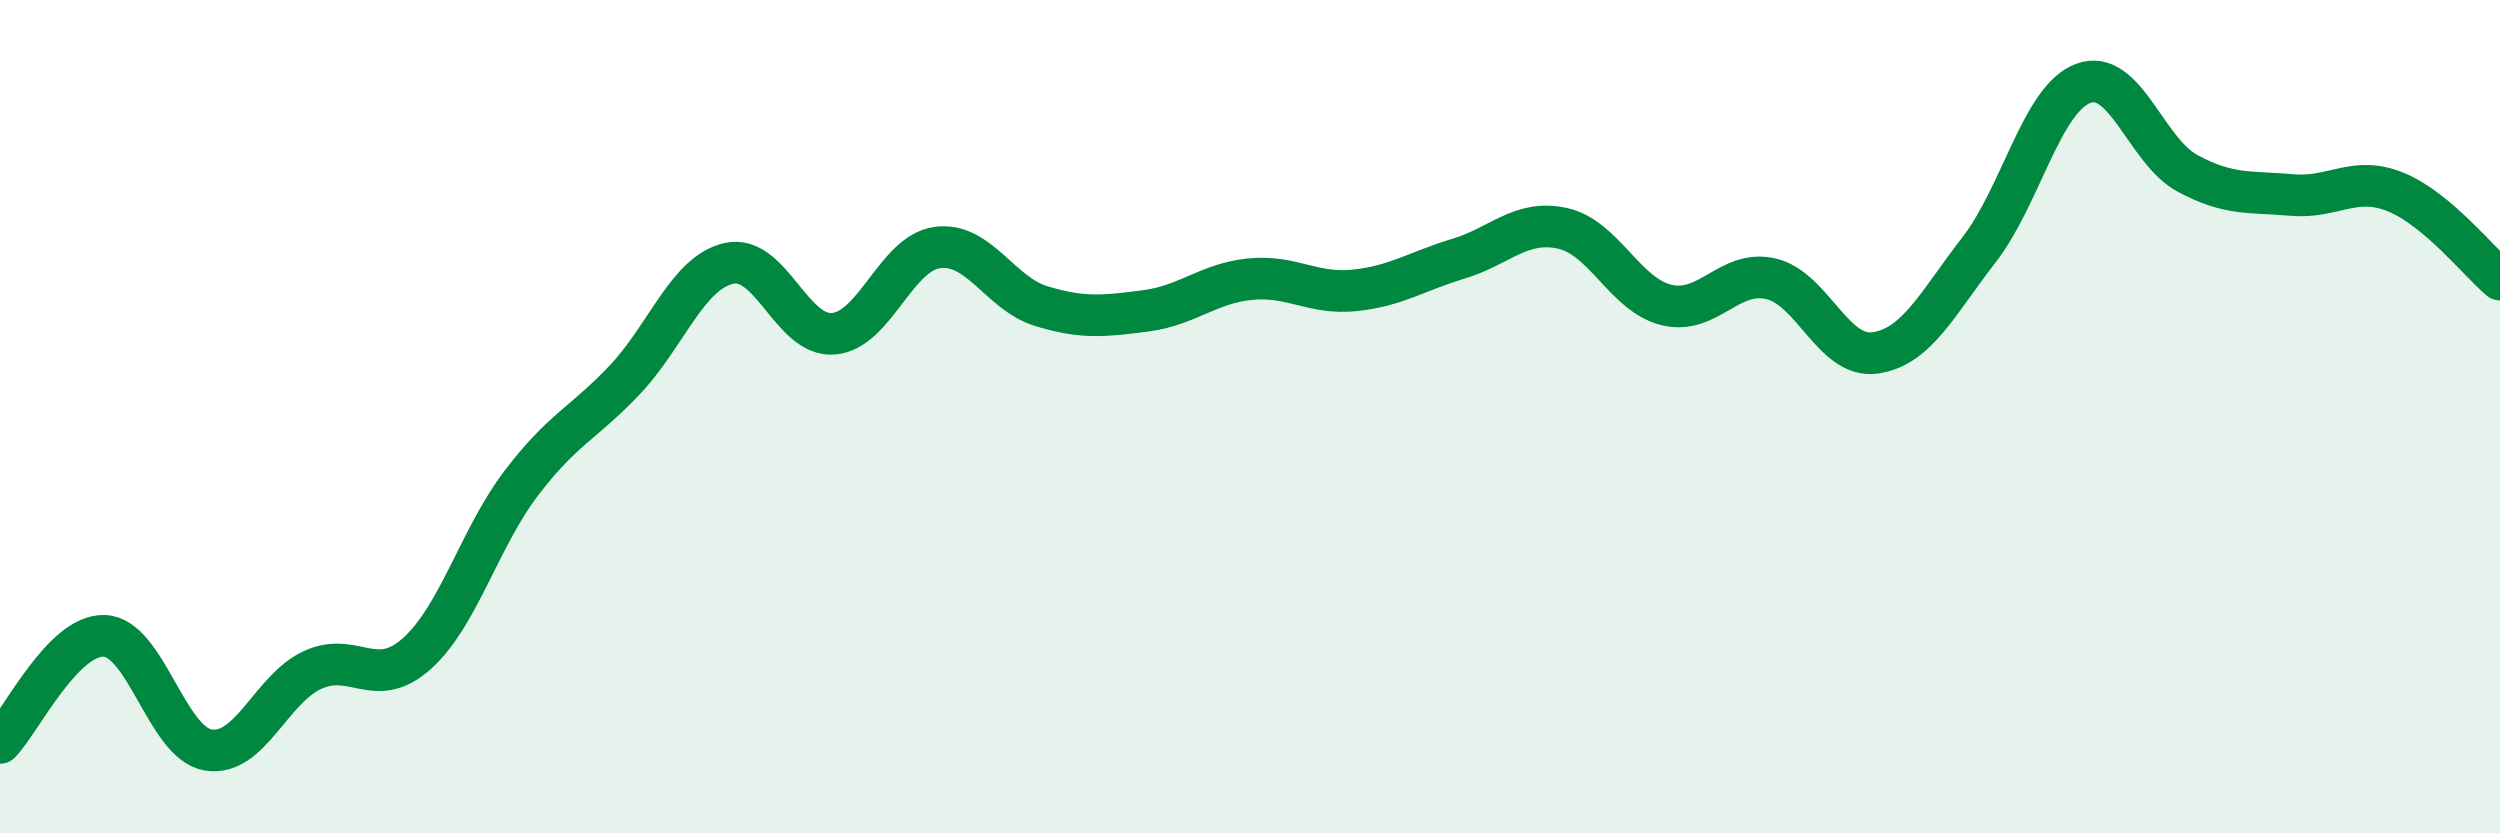 
    <svg width="60" height="20" viewBox="0 0 60 20" xmlns="http://www.w3.org/2000/svg">
      <path
        d="M 0,17.83 C 0.5,17.32 1.5,15.23 2.5,15.26 C 3.5,15.29 4,17.84 5,18 C 6,18.16 6.5,16.54 7.5,16.08 C 8.5,15.62 9,16.58 10,15.69 C 11,14.8 11.5,12.93 12.5,11.61 C 13.5,10.29 14,10.17 15,9.11 C 16,8.05 16.5,6.54 17.5,6.32 C 18.5,6.1 19,8.09 20,8.01 C 21,7.93 21.5,6.07 22.5,5.94 C 23.5,5.81 24,7.05 25,7.35 C 26,7.65 26.5,7.59 27.5,7.46 C 28.5,7.33 29,6.8 30,6.7 C 31,6.6 31.5,7.07 32.5,6.97 C 33.5,6.87 34,6.51 35,6.21 C 36,5.91 36.5,5.26 37.5,5.48 C 38.5,5.7 39,7.08 40,7.32 C 41,7.56 41.5,6.46 42.5,6.69 C 43.5,6.92 44,8.61 45,8.47 C 46,8.33 46.5,7.28 47.5,5.99 C 48.5,4.7 49,2.37 50,2 C 51,1.63 51.5,3.62 52.5,4.16 C 53.5,4.7 54,4.59 55,4.68 C 56,4.77 56.5,4.2 57.5,4.61 C 58.5,5.02 59.5,6.29 60,6.71L60 20L0 20Z"
        fill="#008740"
        opacity="0.1"
        stroke-linecap="round"
        stroke-linejoin="round"
      />
      <path
        d="M 0,17.83 C 0.5,17.32 1.5,15.23 2.5,15.26 C 3.5,15.29 4,17.84 5,18 C 6,18.16 6.5,16.54 7.5,16.08 C 8.5,15.62 9,16.58 10,15.69 C 11,14.8 11.5,12.93 12.5,11.61 C 13.5,10.29 14,10.17 15,9.11 C 16,8.05 16.5,6.54 17.5,6.32 C 18.5,6.1 19,8.09 20,8.01 C 21,7.93 21.5,6.07 22.5,5.94 C 23.5,5.81 24,7.05 25,7.35 C 26,7.65 26.5,7.59 27.5,7.46 C 28.5,7.33 29,6.8 30,6.7 C 31,6.6 31.5,7.07 32.5,6.97 C 33.5,6.87 34,6.51 35,6.21 C 36,5.91 36.5,5.26 37.5,5.48 C 38.5,5.7 39,7.08 40,7.32 C 41,7.56 41.5,6.46 42.5,6.69 C 43.5,6.92 44,8.61 45,8.47 C 46,8.33 46.5,7.28 47.5,5.99 C 48.5,4.7 49,2.37 50,2 C 51,1.63 51.5,3.62 52.5,4.16 C 53.5,4.7 54,4.59 55,4.68 C 56,4.77 56.5,4.2 57.5,4.61 C 58.5,5.02 59.5,6.29 60,6.71"
        stroke="#008740"
        stroke-width="1"
        fill="none"
        stroke-linecap="round"
        stroke-linejoin="round"
      />
    </svg>
  